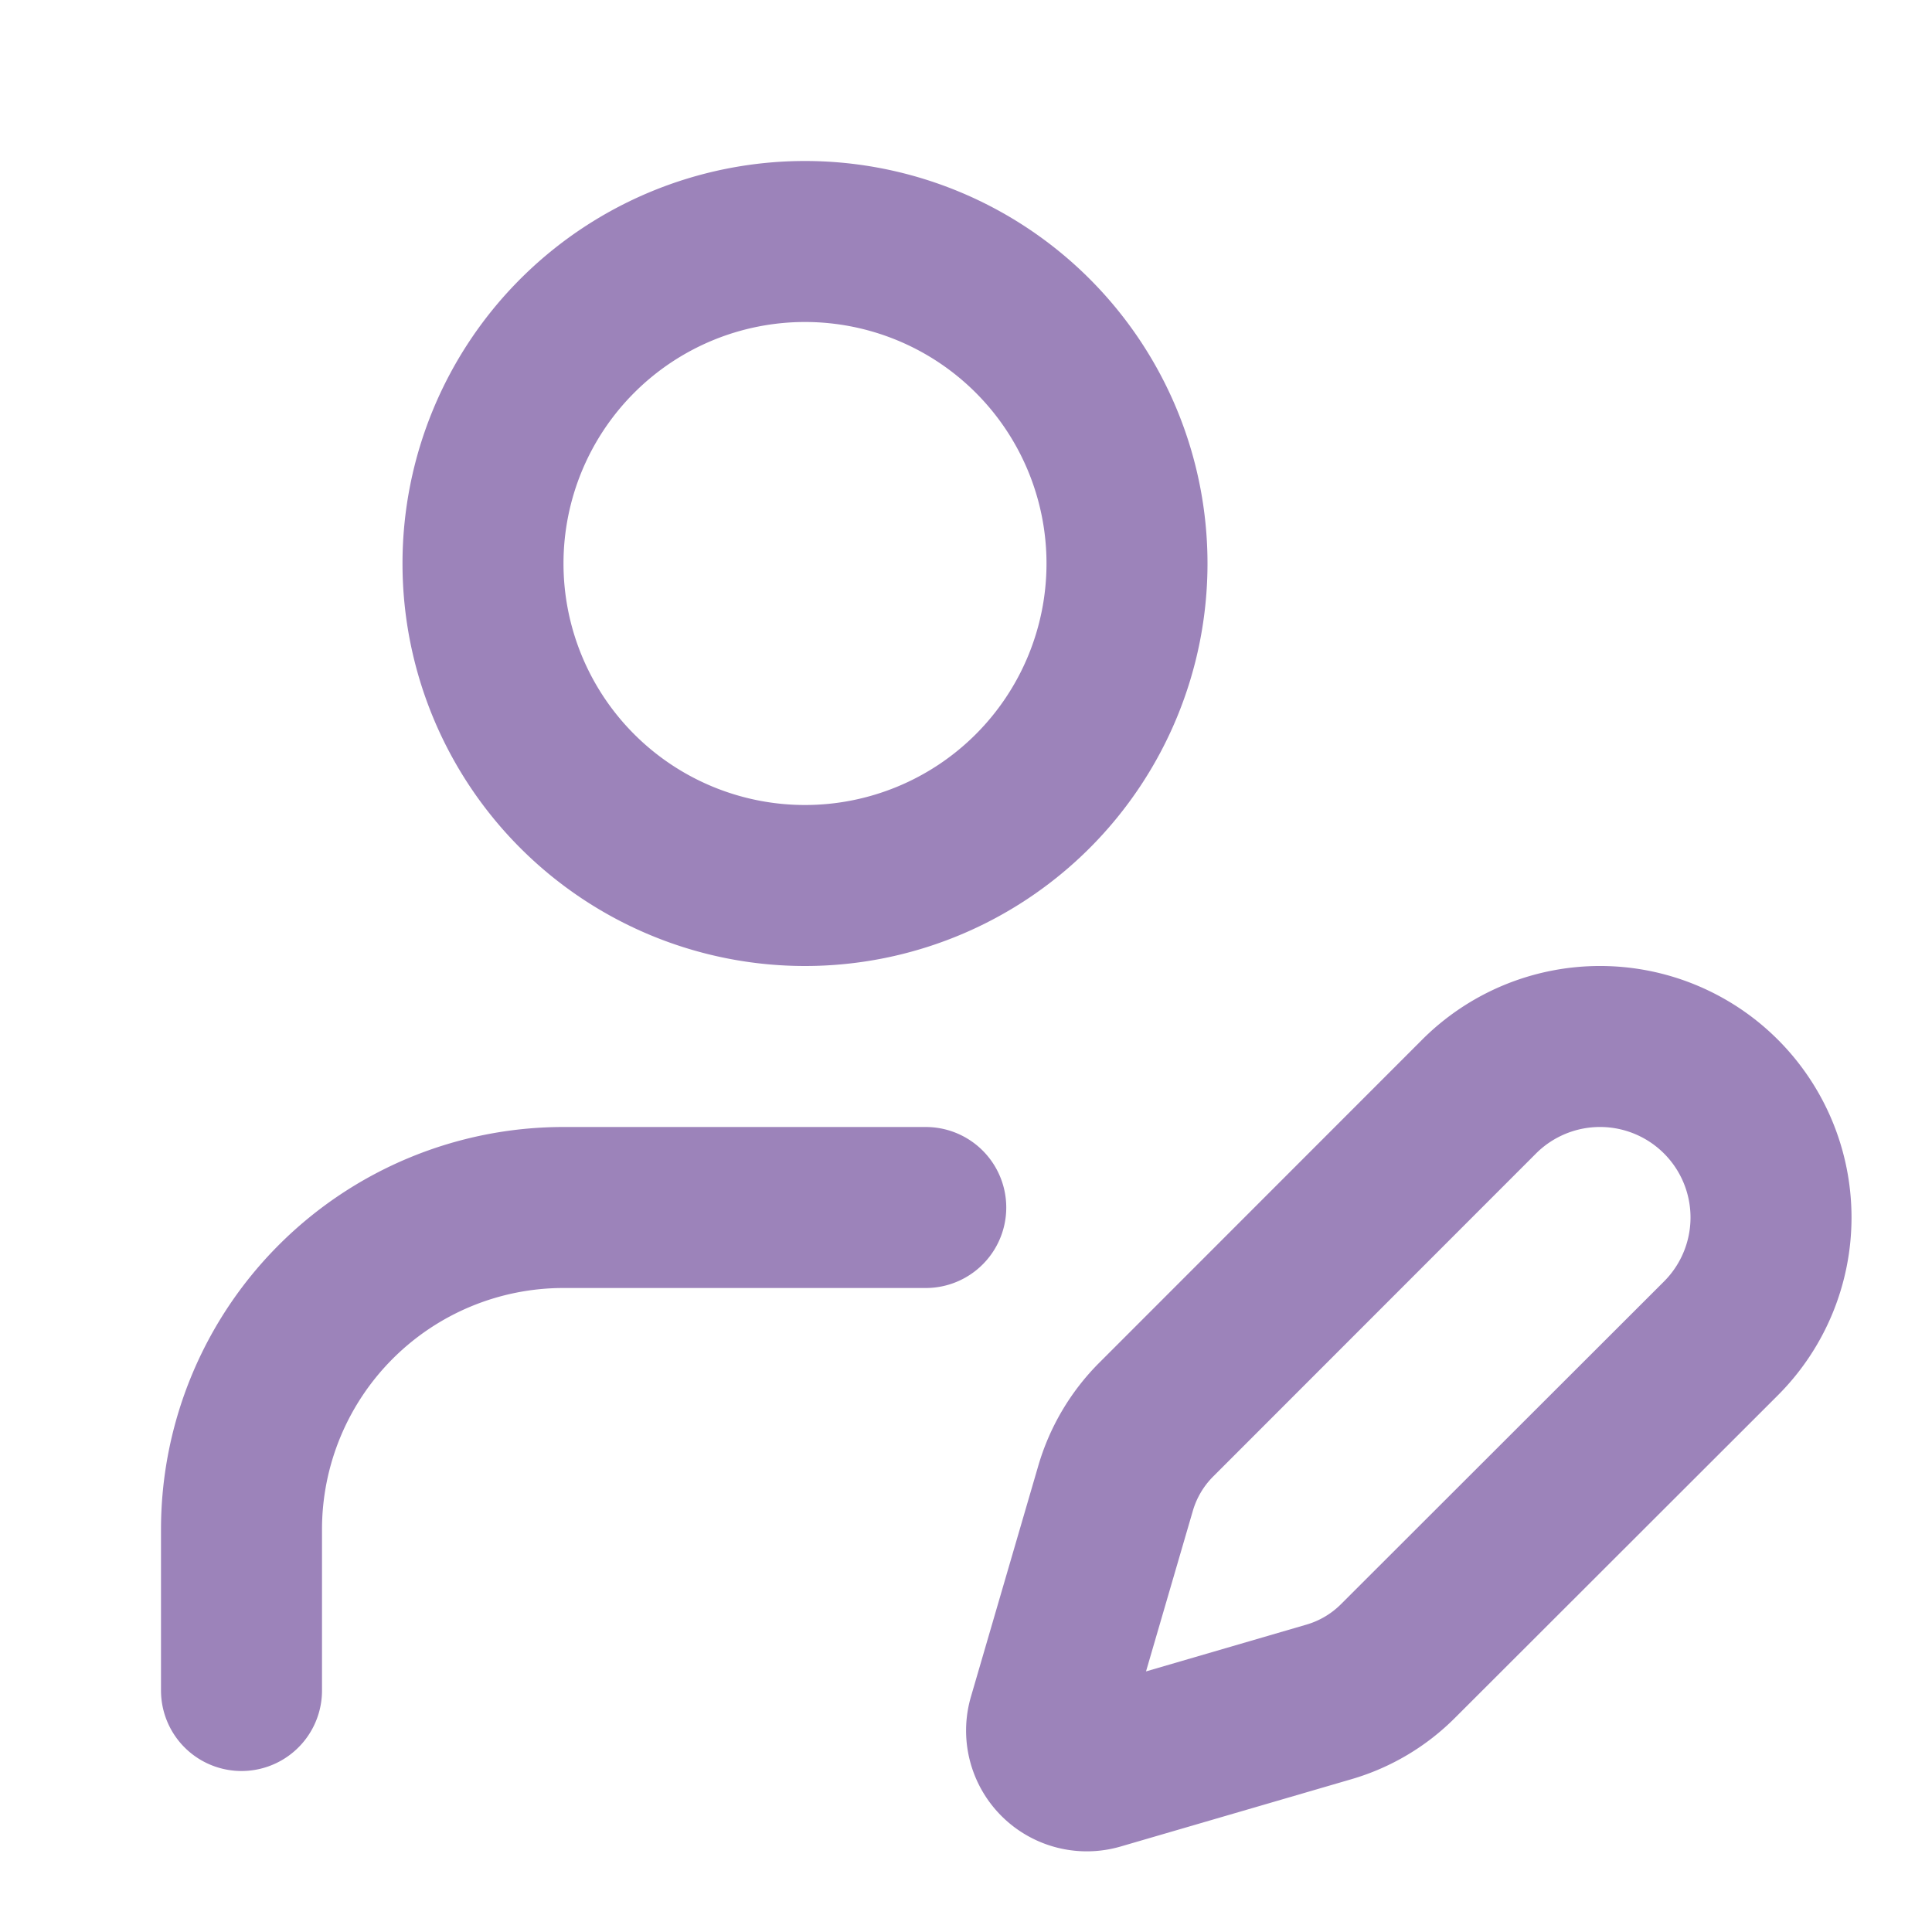 <svg xmlns="http://www.w3.org/2000/svg" width="48" height="48" fill="none"><path stroke="#9C83BA" stroke-linecap="round" stroke-linejoin="round" stroke-width="4" d="M23 30h-9a8 8 0 0 0-8 8v4M42.756 33.252a4.248 4.248 0 0 0-6.008-6.008l-8.02 8.024a3.998 3.998 0 0 0-1.012 1.708l-1.674 5.74a1 1 0 0 0 1.24 1.24l5.74-1.674a4.001 4.001 0 0 0 1.708-1.012l8.026-8.018ZM20 22a8 8 0 1 0 0-16 8 8 0 0 0 0 16Z"/></svg>